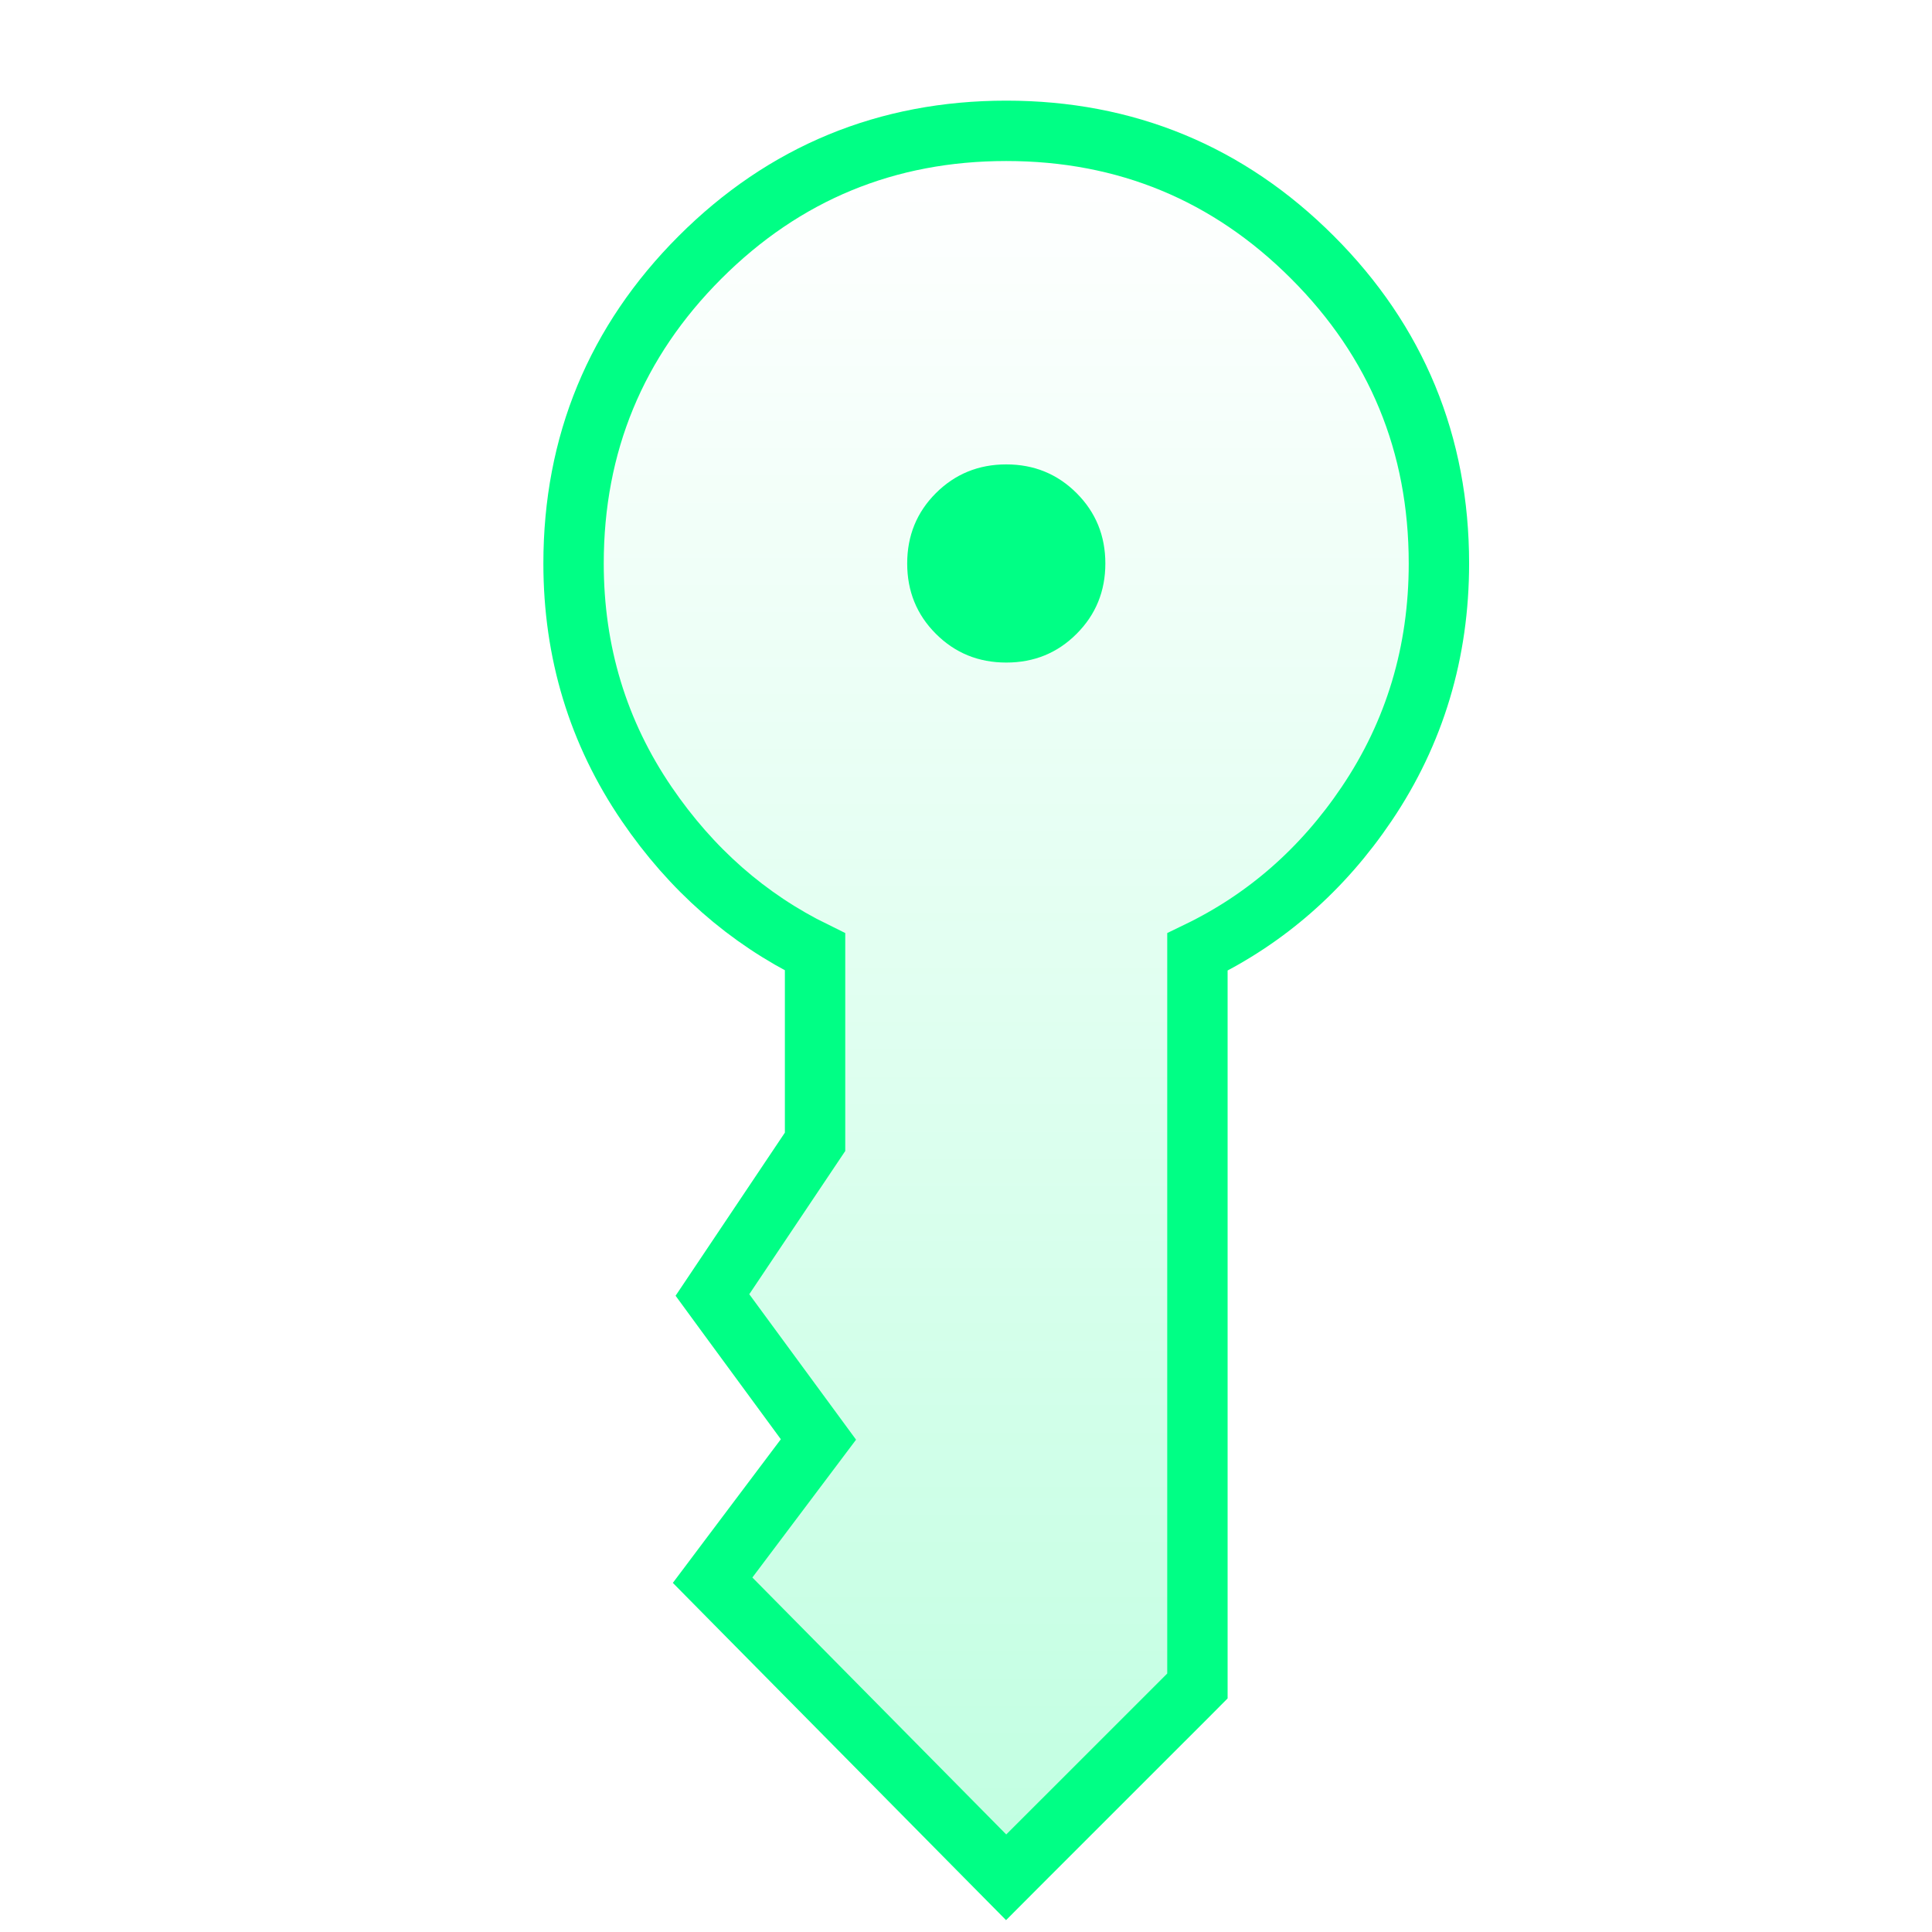 <svg width="32" height="32" viewBox="0 0 32 32" fill="none" xmlns="http://www.w3.org/2000/svg">
<path d="M16.311 30.736L16.665 31.094L17.02 30.738L19.687 28.072L19.833 27.925V27.718V15.768C20.97 15.219 21.905 14.399 22.635 13.317L22.635 13.317C23.435 12.132 23.833 10.799 23.833 9.333C23.833 7.355 23.132 5.655 21.738 4.262C20.345 2.868 18.645 2.167 16.667 2.167C14.689 2.167 12.989 2.868 11.595 4.262C10.202 5.655 9.5 7.355 9.5 9.333C9.5 10.8 9.904 12.134 10.713 13.319C11.449 14.398 12.379 15.217 13.5 15.766V18.912L11.995 21.158L11.8 21.449L12.007 21.732L13.556 23.842L12.062 25.828L11.803 26.173L12.106 26.48L16.311 30.736Z" fill="url(#paint0_linear_894_121)" fill-opacity="0.24" stroke="#00FF85"/>
<path d="M15.501 8.168C15.184 8.485 15.026 8.873 15.026 9.333C15.026 9.793 15.184 10.181 15.501 10.498C15.819 10.816 16.207 10.974 16.667 10.974C17.127 10.974 17.515 10.816 17.832 10.498C18.149 10.181 18.308 9.793 18.308 9.333C18.308 8.873 18.149 8.485 17.832 8.168C17.515 7.851 17.127 7.692 16.667 7.692C16.207 7.692 15.819 7.851 15.501 8.168Z" fill="#00FF85"/>
<defs>
<linearGradient id="paint0_linear_894_121" x1="16.667" y1="2.667" x2="16.667" y2="30.385" gradientUnits="userSpaceOnUse">
<stop stop-color="#00FF85" stop-opacity="0"/>
<stop offset="1" stop-color="#00FF85"/>
</linearGradient>
</defs>
</svg>

